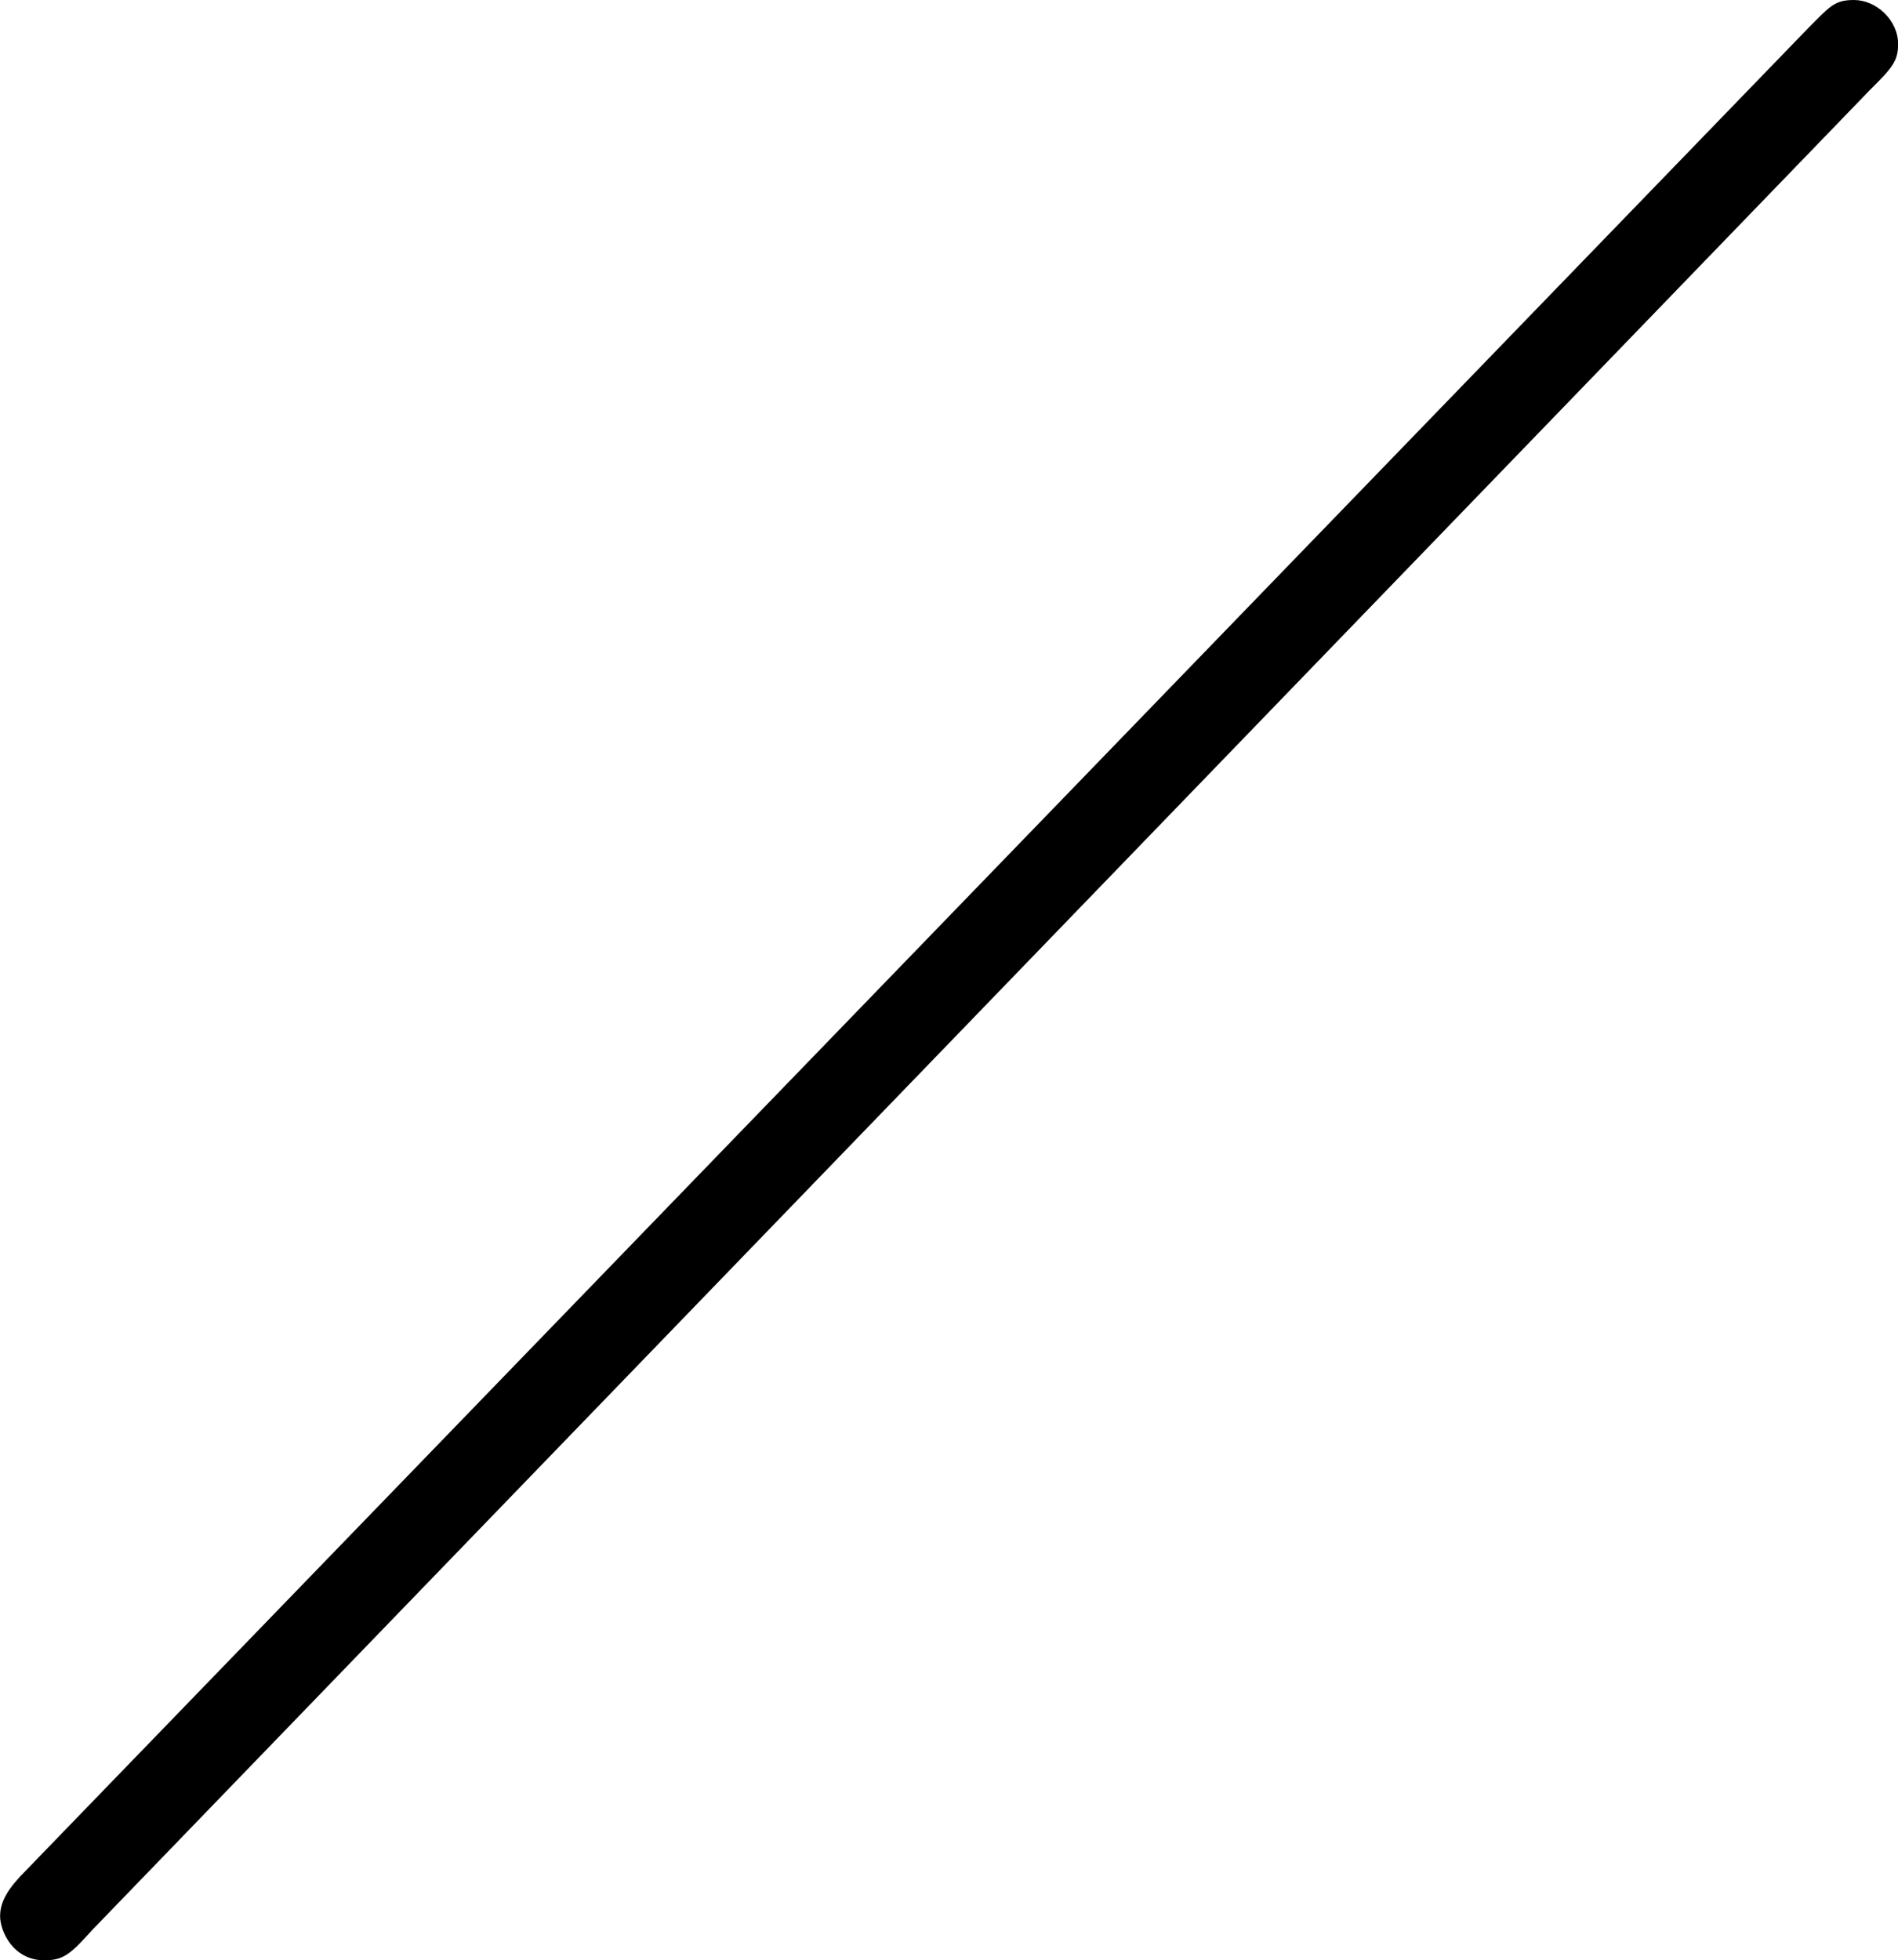 <?xml version='1.0' encoding='ISO-8859-1'?>
<!DOCTYPE svg PUBLIC "-//W3C//DTD SVG 1.1//EN" "http://www.w3.org/Graphics/SVG/1.1/DTD/svg11.dtd">
<!-- This file was generated by dvisvgm 1.0.11 (i686-pc-linux-gnu) -->
<!-- Tue Jan 27 08:12:07 2015 -->
<svg height='177.6pt' version='1.1' viewBox='4421.11 1656.72 172 177.6' width='172pt' xmlns='http://www.w3.org/2000/svg' xmlns:xlink='http://www.w3.org/1999/xlink'>
<defs>
<path d='M8.47 -6.53C8.57 -6.63 8.6 -6.66 8.6 -6.74C8.6 -6.85 8.5 -6.94 8.4 -6.94C8.31 -6.94 8.29 -6.91 8.19 -6.81L0.12 1.53C0.04 1.61 0 1.67 0 1.74S0.06 1.94 0.2 1.94C0.29 1.94 0.32 1.91 0.42 1.8L8.47 -6.53Z' id='g0-30'/>
</defs>
<g id='page1' transform='matrix(20 0 0 20 0 0)'>
<use x='221.056' xlink:href='#g0-30' y='89.776'/>
</g>
</svg>
